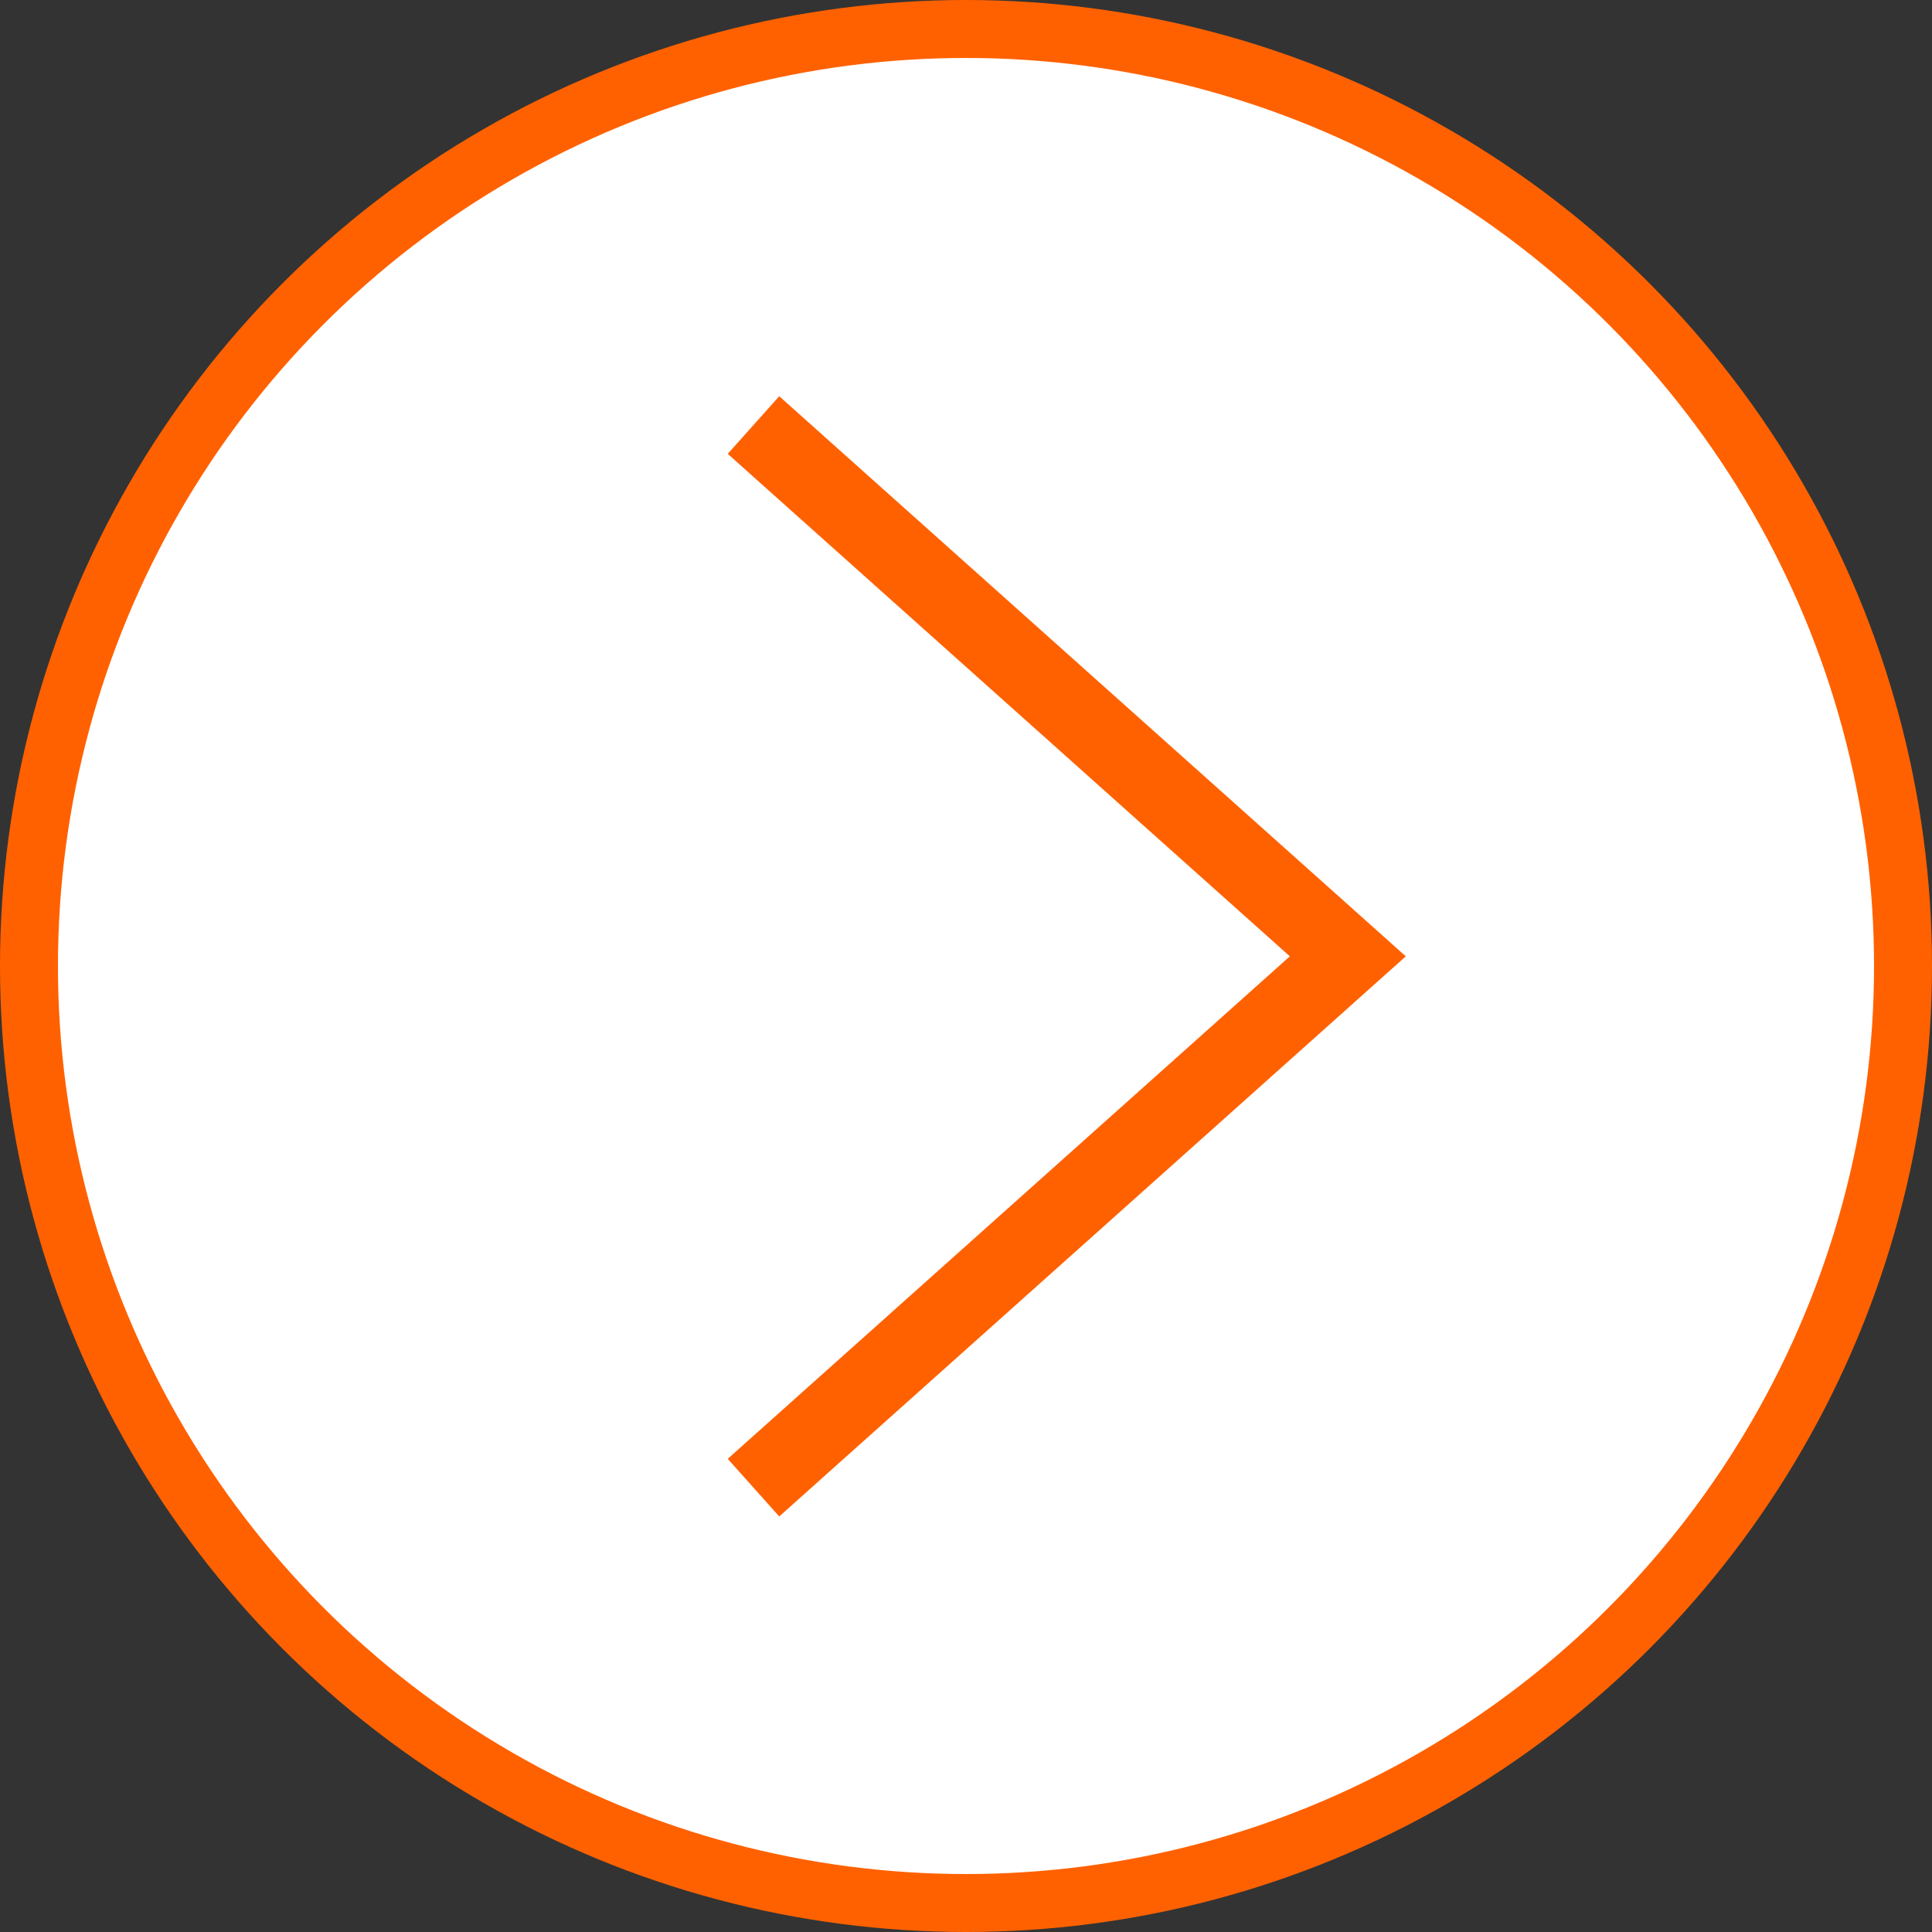<?xml version="1.0" encoding="UTF-8"?> <svg xmlns="http://www.w3.org/2000/svg" width="100" height="100" viewBox="0 0 100 100" fill="none"><rect x="0" y="0" width="100" height="100" fill="#333333" stroke="none"/><circle cx="50" cy="50" r="48.5" fill="white" stroke="#FF6100" stroke-width="3"></circle><path d="M39 22L69.763 49.5L39 77" stroke="#FF6100" stroke-width="4"></path></svg> 